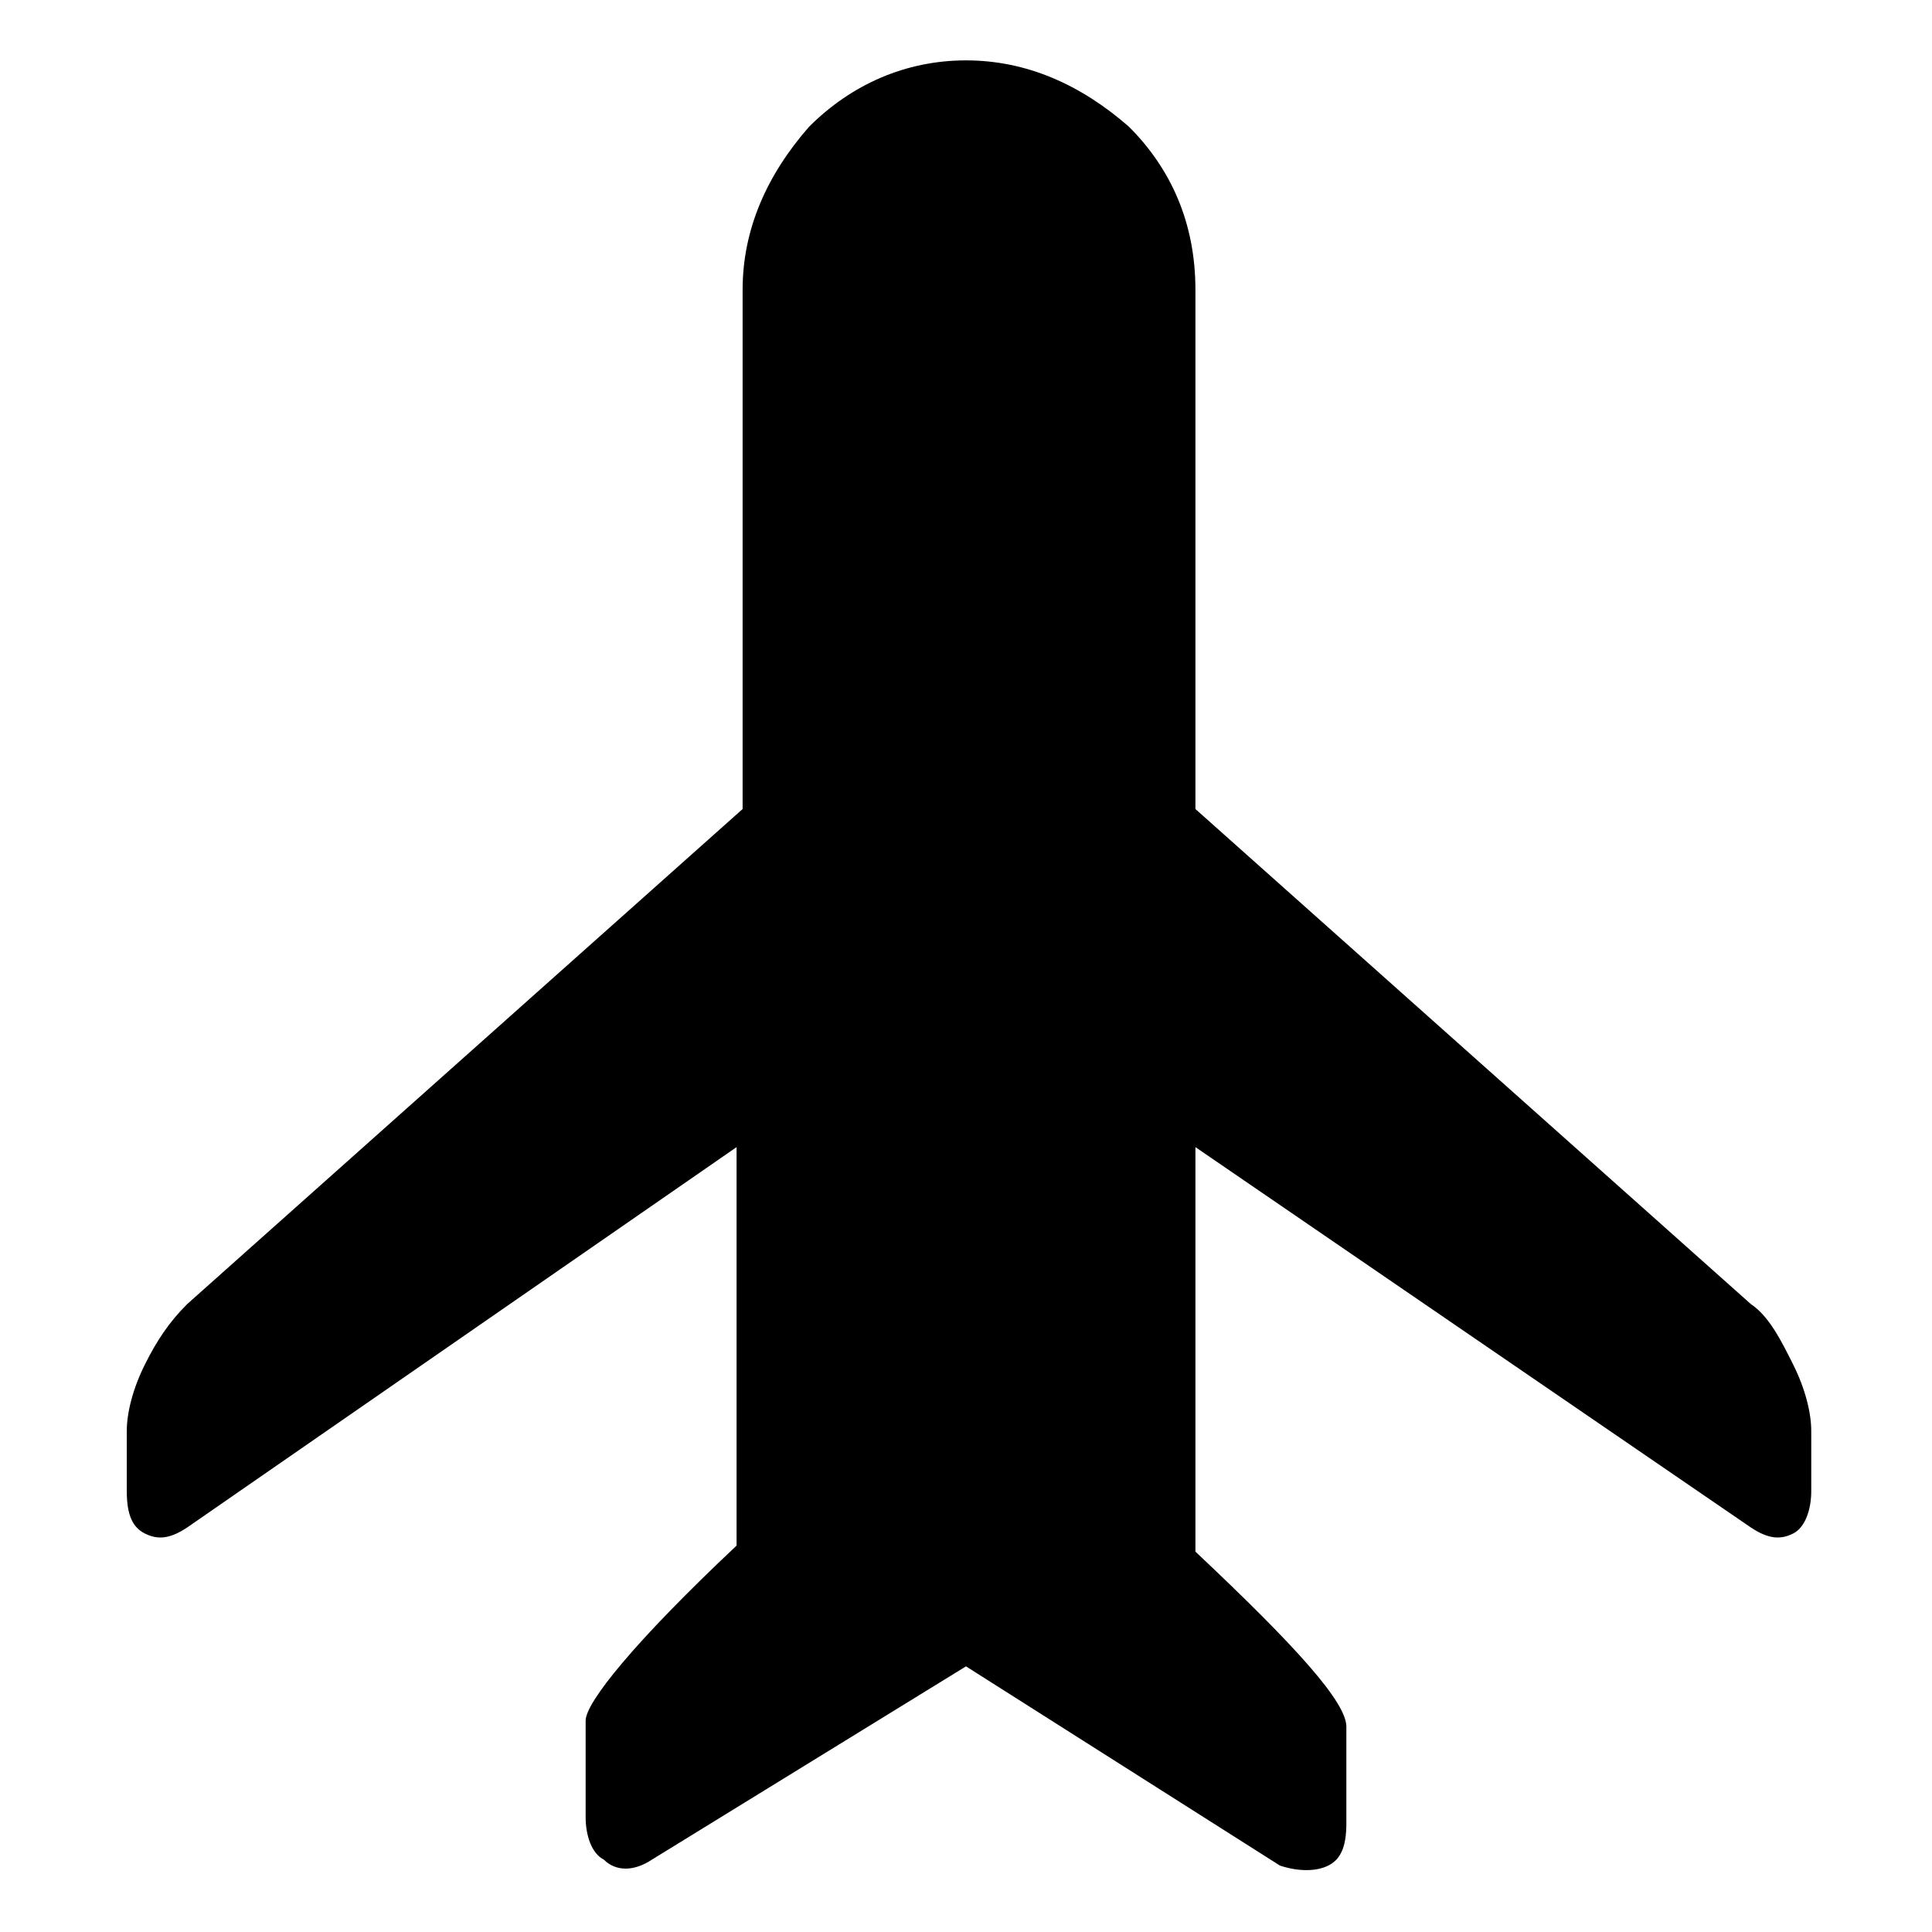 <svg fill="currentColor" xmlns="http://www.w3.org/2000/svg" width="32" height="32" viewBox="0 0 32 32"><path d="M16 1c1 0 1.9.4 2.7 1.1.7.7 1.1 1.6 1.1 2.7v8.6l9.2 8.2c.3.2.5.6.7 1s.3.8.3 1.1v1c0 .3-.1.6-.3.7-.2.1-.4.1-.7-.1L19.8 19v6.7c1.7 1.6 2.5 2.5 2.5 2.9v1.6c0 .4-.1.6-.3.7-.2.1-.5.1-.8 0L16 27.6l-5.2 3.2c-.3.2-.6.2-.8 0-.2-.1-.3-.4-.3-.7v-1.6c0-.3.8-1.3 2.5-2.9V19l-9.1 6.3c-.3.2-.5.2-.7.1-.2-.1-.3-.3-.3-.7v-1c0-.3.1-.7.3-1.1.2-.4.4-.7.7-1l9.2-8.2V4.8c0-1 .4-1.9 1.1-2.7C14.1 1.4 15 1 16 1z"/></svg>